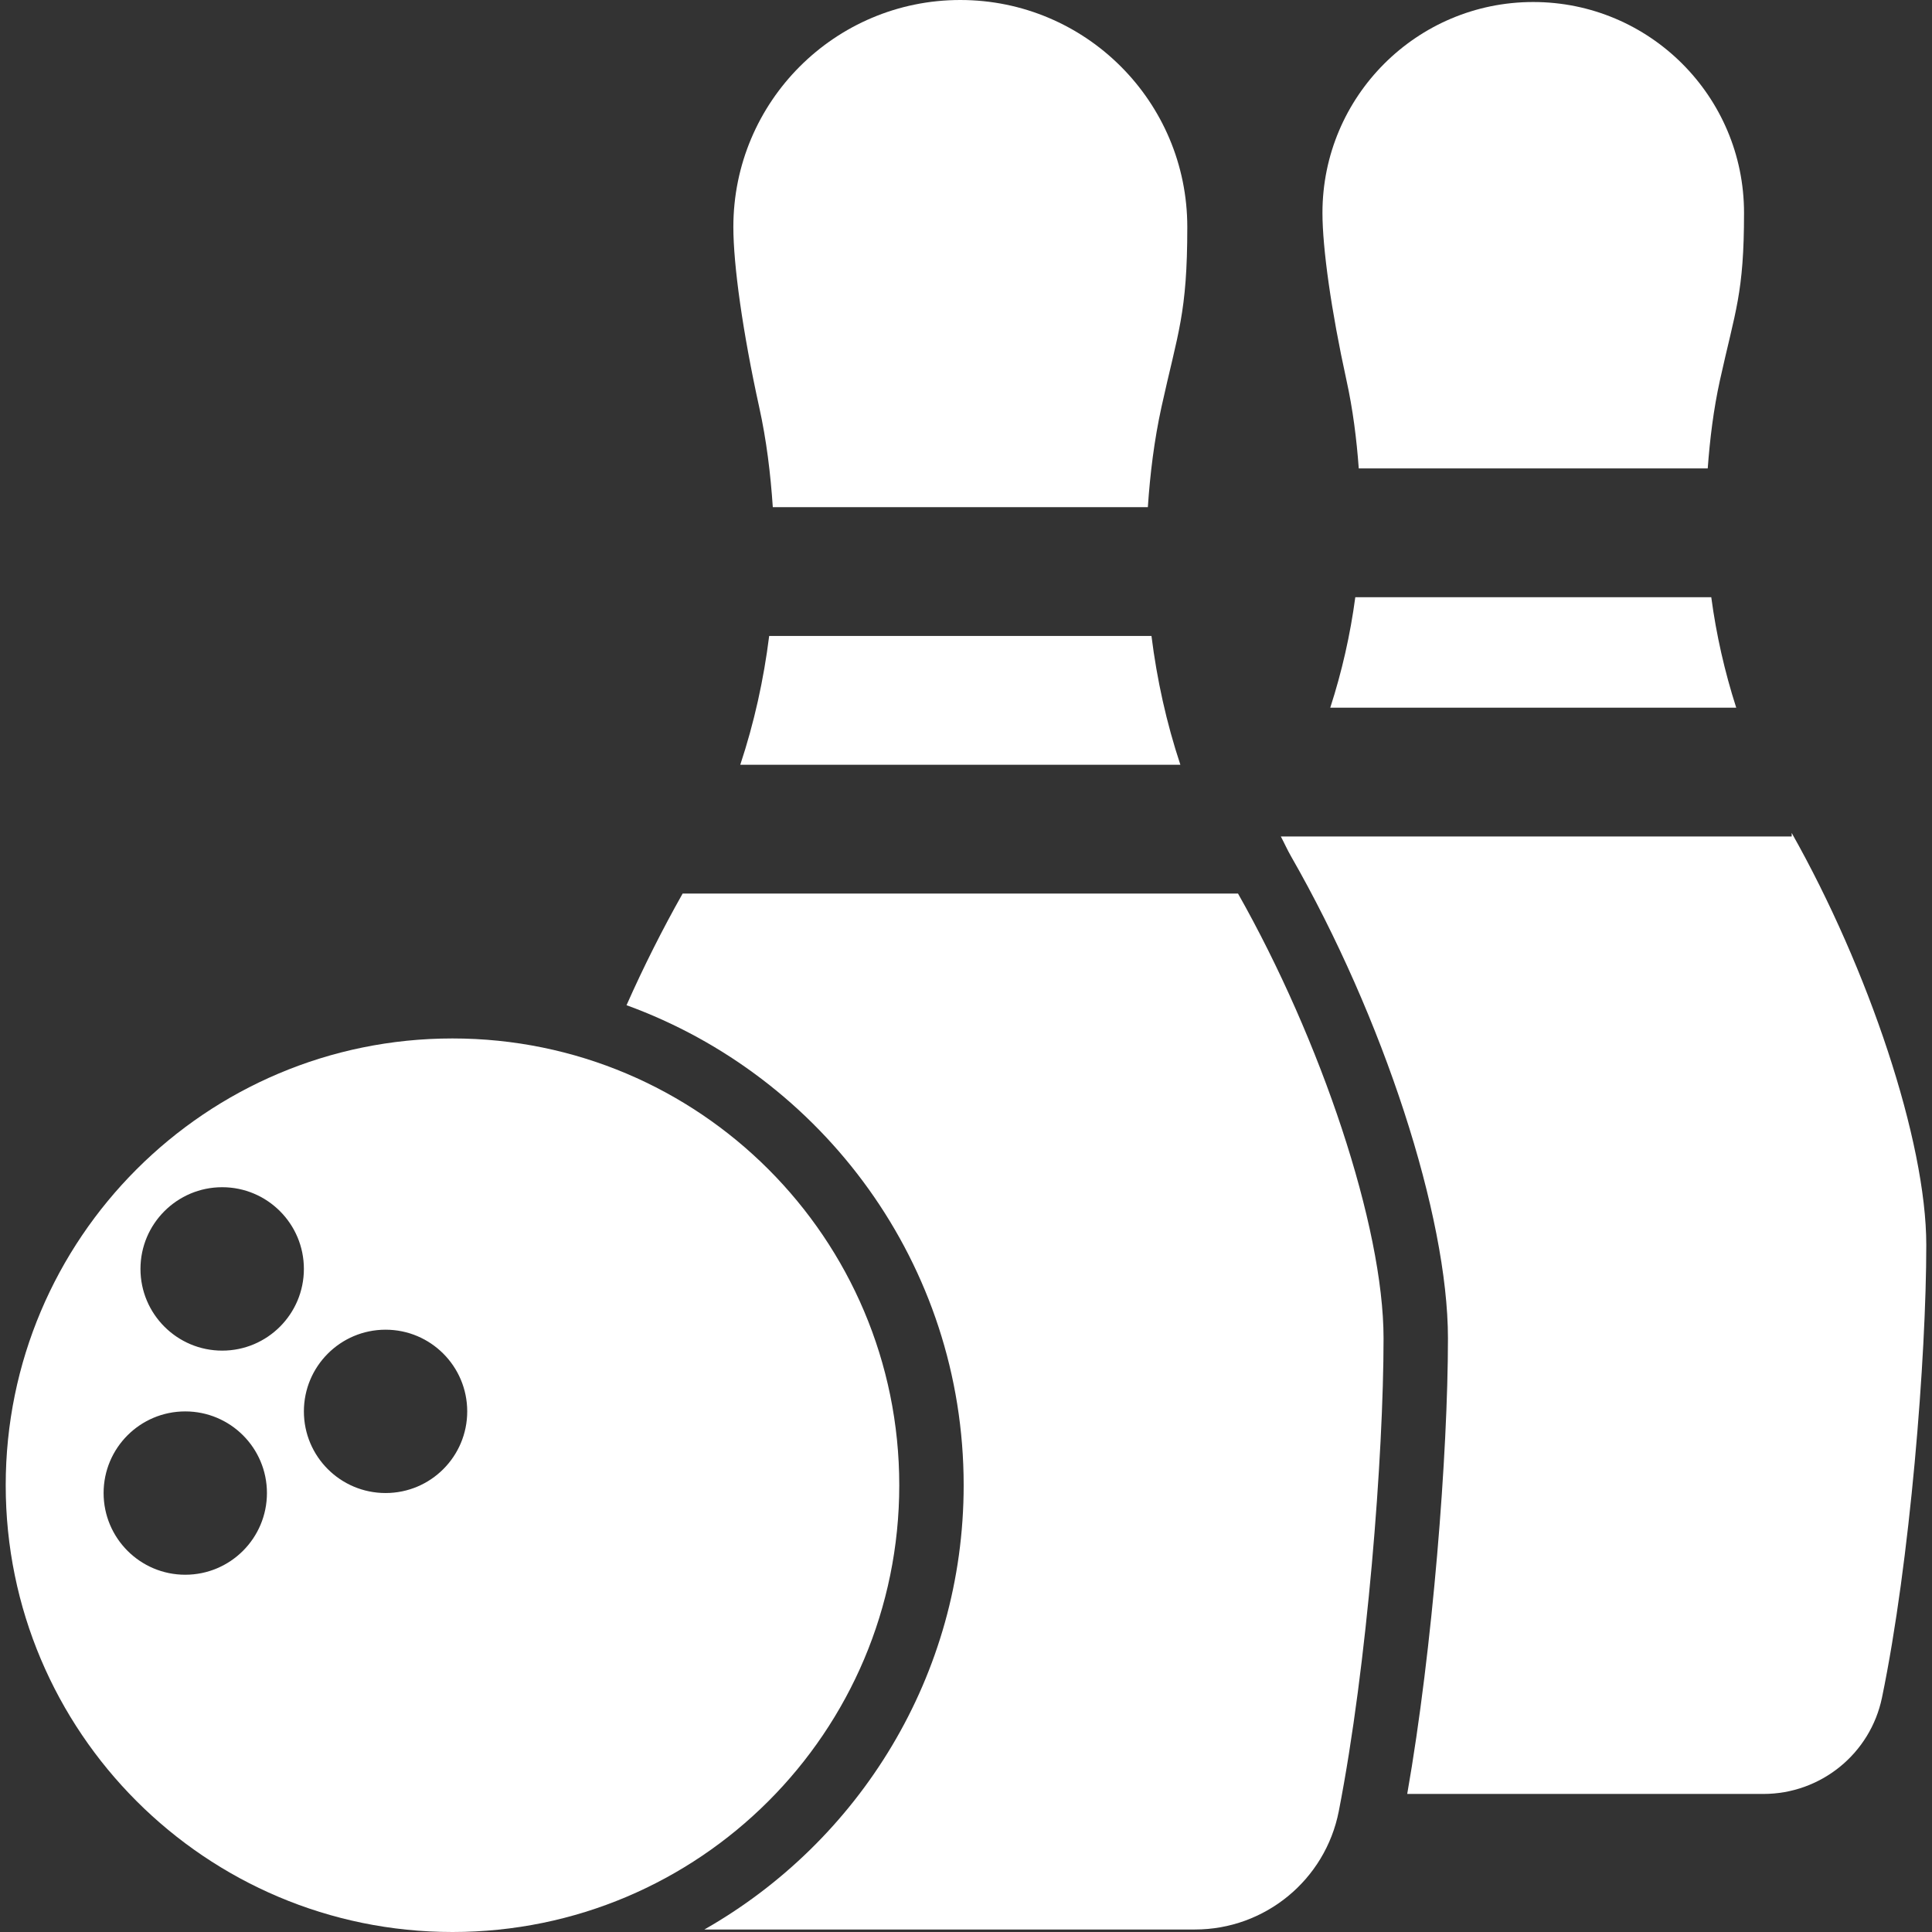 <svg width="24" height="24" viewBox="0 0 24 24" fill="none" xmlns="http://www.w3.org/2000/svg">
<rect x="0" y="0" width="24" height="24" fill="#333333" stroke="none"/>
<g clip-path="url(#clip0_620_21643)">
<path d="M16.836 7.419C16.774 7.884 16.67 8.343 16.525 8.791H21.568C21.424 8.343 21.32 7.884 21.258 7.419H16.836Z" fill="white"/>
<path d="M16.879 5.819H21.214C21.241 5.452 21.286 5.085 21.366 4.722C21.557 3.856 21.665 3.646 21.665 2.644C21.665 1.198 20.493 0.025 19.046 0.025C17.6 0.025 16.428 1.198 16.428 2.644C16.428 3.082 16.536 3.856 16.726 4.722C16.806 5.085 16.852 5.452 16.879 5.819Z" fill="white"/>
<path d="M22.257 10.347V10.391H15.911C15.954 10.472 15.991 10.556 16.037 10.636C17.185 12.64 17.987 15.103 17.987 16.625C17.987 18.054 17.798 20.479 17.481 22.285H21.906C22.619 22.285 23.235 21.785 23.379 21.087C23.728 19.402 23.929 16.862 23.929 15.465C23.929 14.174 23.211 12.037 22.257 10.347Z" fill="white"/>
<path d="M9.6 6.3H14.259C14.287 5.884 14.338 5.469 14.428 5.057C14.633 4.125 14.749 3.899 14.749 2.82C14.749 1.262 13.487 0 11.929 0C10.372 0 9.11 1.262 9.11 2.82C9.11 3.292 9.226 4.125 9.431 5.057C9.522 5.469 9.572 5.884 9.6 6.3Z" fill="white"/>
<path d="M9.555 7.9C9.487 8.443 9.369 8.978 9.196 9.5H14.663C14.49 8.979 14.372 8.443 14.304 7.9H9.555Z" fill="white"/>
<path d="M8.48 11.1C8.231 11.541 7.995 12.009 7.783 12.487C10.222 13.374 11.971 15.708 11.971 18.45C11.971 20.814 10.671 22.876 8.75 23.969H14.844C15.714 23.969 16.464 23.353 16.631 22.499C16.985 20.688 17.187 18.081 17.187 16.625C17.187 15.232 16.41 12.922 15.379 11.1H8.48Z" fill="white"/>
<path d="M11.171 18.45C11.171 15.385 8.687 12.9 5.621 12.9C2.556 12.9 0.071 15.385 0.071 18.45C0.071 21.515 2.556 24 5.621 24C8.687 24 11.171 21.515 11.171 18.45ZM2.301 19.562C1.741 19.562 1.287 19.107 1.287 18.547C1.287 17.987 1.741 17.533 2.301 17.533C2.862 17.533 3.316 17.987 3.316 18.547C3.316 19.107 2.862 19.562 2.301 19.562ZM2.76 16.778C2.2 16.778 1.745 16.323 1.745 15.763C1.745 15.203 2.2 14.748 2.76 14.748C3.321 14.748 3.775 15.203 3.775 15.763C3.775 16.323 3.321 16.778 2.76 16.778ZM4.79 18.547C4.229 18.547 3.775 18.093 3.775 17.533C3.775 16.973 4.229 16.518 4.79 16.518C5.35 16.518 5.804 16.973 5.804 17.533C5.804 18.093 5.35 18.547 4.79 18.547Z" fill="white"/>
</g>
<defs>
<clipPath id="clip0_620_21643">
<rect width="24" height="24" fill="white"/>
</clipPath>
</defs>
</svg>
